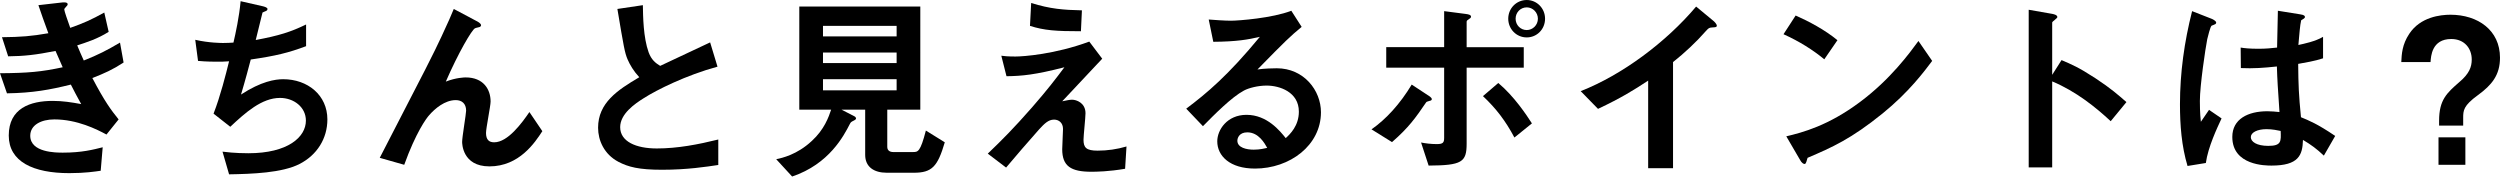 <?xml version="1.0" encoding="UTF-8"?><svg id="_イヤー_2" xmlns="http://www.w3.org/2000/svg" viewBox="0 0 973.72 68.755"><g id="_ザイン"><g><path d="M35.967,30.385c4.806,9.147,7.286,12.48,10.232,16.123l-4.729,5.892c-3.721-2.016-11.395-5.892-20.31-5.892-5.115,0-9.379,2.171-9.379,6.356,0,6.589,10.077,6.589,12.713,6.589,7.363,0,11.782-1.162,15.503-2.093l-.775,9.146c-2.171,.311-6.124,.931-12.247,.931-13.953,0-23.564-4.419-23.564-14.65,0-10.619,8.371-13.487,17.131-13.487,3.875,0,7.286,.542,11.084,1.24-1.86-3.333-2.558-4.729-4.03-7.597-8.14,2.016-14.806,3.256-24.883,3.41L0,28.525c11.007-.078,16.046-.543,24.417-2.326-1.162-2.635-2.016-4.573-2.79-6.355-7.829,1.55-12.17,2.015-18.448,2.093L.775,14.495c7.441-.078,11.395-.388,18.061-1.551-1.782-4.806-2.636-7.286-3.876-10.93l8.837-1.008c.62-.077,2.559-.31,2.559,.62,0,.388-.233,.62-.62,1.008-.62,.62-.698,.853-.698,1.086,0,.542,1.318,4.34,2.325,7.131,5.271-1.86,8.217-3.178,13.256-5.969l1.705,7.52c-4.418,2.79-8.682,4.107-12.247,5.271,1.007,2.403,1.317,3.178,2.558,5.892,5.658-2.248,8.837-3.876,14.107-6.977l1.396,7.751c-4.264,2.791-7.364,4.187-12.17,6.046Z"/><path d="M116.665,63.871c-6.822,3.488-18.526,3.876-27.44,4.031l-2.559-8.837c4.729,.62,9.147,.62,10.077,.62,15.348,0,22.402-6.278,22.402-12.712,0-5.271-4.729-8.837-10.077-8.837-7.132,0-13.487,5.736-19.379,11.239l-6.511-5.115c2.635-6.744,4.806-15.349,6.046-20.387-1.628,.155-3.333,.155-4.806,.155-.698,0-4.187,0-7.287-.311l-1.085-8.217c5.349,1.24,10.387,1.24,10.853,1.24,1.473,0,2.79-.077,4.03-.154,.853-3.644,2.248-10.077,2.79-16.123l8.837,2.016c.543,.154,1.628,.465,1.628,1.007,0,.853-1.008,.853-1.938,1.396-.388,1.473-2.248,9.069-2.636,10.697,9.146-1.705,13.72-3.178,19.611-6.046v8.448c-6.821,2.559-11.86,3.799-21.549,5.194-.62,2.402-2.248,8.526-3.799,13.643,7.829-5.116,13.255-5.969,16.434-5.969,9.534,0,17.208,6.201,17.208,15.657,0,7.441-4.031,13.876-10.852,17.363Z"/><path d="M190.618,64.802c-10.619,0-10.619-9.069-10.619-9.534,0-1.938,1.55-10.93,1.55-12.17,0-2.791-1.705-4.108-4.03-4.108-4.264,0-8.139,3.333-10.31,5.813-1.163,1.24-5.271,6.899-9.767,19.379l-9.534-2.713c18.681-36.122,20.618-39.92,24.106-47.361,2.636-5.659,3.721-8.14,4.729-10.62l8.76,4.651c.465,.232,1.859,.93,1.859,1.705,0,.311-.31,.62-.619,.697-.233,.078-1.474,.311-1.706,.466-1.162,.388-6.589,9.689-11.395,20.773,3.953-1.55,7.209-1.628,7.752-1.628,6.821,0,9.688,4.574,9.688,9.38,0,1.782-1.782,10.31-1.782,12.247,0,2.713,1.24,3.644,3.178,3.644,5.349,0,10.853-7.597,13.721-11.782l5.038,7.441c-2.868,4.418-8.992,13.72-20.619,13.72Z"/><path d="M257.906,66.119c-9.147,0-13.178-1.085-17.054-3.101-5.581-2.945-7.906-8.371-7.906-13.255,0-9.689,7.519-14.65,16.046-19.688-2.171-2.325-3.644-4.806-4.573-6.977-1.086-2.558-1.474-4.806-3.954-19.611l9.922-1.473c.078,4.341,.155,12.558,2.248,18.371,1.085,2.945,2.713,4.186,4.496,5.271,8.914-4.187,9.922-4.651,19.456-9.147l2.868,9.457c-12.247,3.333-23.72,9.069-28.681,12.247-3.488,2.171-9.224,6.124-9.224,11.317,0,5.581,6.123,8.294,14.263,8.294,8.062,0,16.123-1.55,23.951-3.488v9.922c-4.65,.698-12.169,1.86-21.858,1.86Z"/><path d="M355.89,67.282h-10.465c-5.116,0-8.449-2.325-8.449-6.977v-17.596h-9.224l5.115,2.636c.311,.155,.543,.543,.543,.775,0,.31-.31,.542-.465,.62-1.473,.774-1.551,.774-1.938,1.55-2.325,4.496-7.983,15.58-22.479,20.464l-6.201-6.743c2.248-.466,8.139-1.783,13.797-7.055,4.961-4.495,6.667-9.456,7.597-12.247h-12.402V2.558h47.129V42.71h-12.867v14.495c0,1.473,1.085,2.016,2.325,2.016h7.674c1.938,0,2.868,0,5.039-8.371l7.363,4.573c-2.79,9.456-4.961,11.859-12.092,11.859Zm-6.666-57.206h-28.681v4.108h28.681v-4.108Zm0,10.387h-28.681v4.108h28.681v-4.108Zm0,10.388h-28.681v4.341h28.681v-4.341Z"/><path d="M438.215,65.732c-6.278,1.085-11.162,1.162-13.178,1.162-7.906,0-11.317-2.17-11.317-8.759,0-1.24,.311-6.744,.311-7.907,0-2.402-1.628-3.643-3.488-3.643-2.248,0-3.798,1.628-5.813,3.798-4.108,4.573-9.457,10.853-12.867,14.883l-7.132-5.426c5.736-5.504,9.922-9.689,17.209-17.983,6.278-7.209,9.146-11.007,12.635-15.658-11.473,2.945-16.511,3.411-22.557,3.488l-2.016-7.984c.93,.155,2.713,.311,5.503,.311,3.023,0,15.349-.853,28.759-5.813l5.038,6.666c-6.899,7.364-7.752,8.294-15.581,16.588,1.861-.388,2.946-.62,3.876-.62,1.551,0,5.193,1.163,5.193,5.271,0,1.628-.774,8.837-.774,10.31,0,3.101,1.085,4.263,5.503,4.263,3.799,0,7.597-.542,11.24-1.627l-.543,8.682Zm-17.208-53.563c-9.689,0-14.263-.31-19.844-2.093l.465-8.914c7.441,2.325,12.558,2.713,19.767,2.868l-.388,8.139Z"/><path d="M488.759,65.654c-9.688,0-14.649-4.883-14.649-10.619,0-4.419,3.798-10.31,11.395-10.31,8.062,0,13.1,6.356,15.271,9.069,1.705-1.551,5.115-4.807,5.115-10.31,0-7.674-7.519-10.154-12.557-10.154-3.334,0-6.977,.93-8.837,1.938-4.806,2.558-11.627,9.457-15.968,13.875l-6.512-6.821c8.062-6.046,16.278-12.944,28.681-27.982-4.651,1.085-8.914,1.86-18.139,1.938l-1.782-8.682c1.859,.155,6.278,.465,8.682,.465,2.945,0,16.123-1.007,23.486-3.875l4.031,6.278c-4.651,3.876-5.969,5.116-17.209,16.588,2.559-.388,6.356-.465,7.52-.465,10.542,0,17.208,8.604,17.208,17.131,0,12.867-12.093,21.937-25.735,21.937Zm-2.945-14.107c-3.178,0-3.875,2.248-3.875,3.256,0,2.713,3.565,3.488,6.355,3.488,2.48,0,4.186-.466,5.271-.698-1.008-1.782-3.333-6.046-7.752-6.046Z"/><path d="M556.744,39.3c-1.007,.31-1.085,.31-1.317,.62-4.031,5.891-6.666,9.689-13.255,15.425l-7.984-4.961c5.659-3.953,11.085-9.844,15.658-17.44l6.356,4.186c.31,.155,1.473,.931,1.473,1.473,0,.465-.465,.62-.931,.698Zm14.495-12.945v29.61c0,7.209-1.859,8.449-14.805,8.527l-2.945-8.992c1.55,.311,3.798,.62,6.123,.62,2.48,0,2.868-.62,2.868-2.48V26.354h-22.557v-7.984h22.557V4.34l8.372,1.086c1.24,.154,2.093,.388,2.093,1.085,0,.388-.311,.62-1.008,1.085-.311,.155-.698,.465-.698,.853v9.922h22.247v7.984h-22.247Zm18.604,27.208c-3.41-6.434-7.131-11.317-12.247-16.123l5.969-5.116c6.201,5.193,11.007,12.479,13.101,15.735l-6.822,5.504Zm4.807-38.99c-4.108,0-7.209-3.333-7.209-7.286,0-4.031,3.178-7.286,7.209-7.286,3.875,0,7.131,3.178,7.131,7.286s-3.178,7.286-7.131,7.286Zm0-11.705c-2.48,0-4.341,2.016-4.341,4.419,0,2.48,1.938,4.418,4.341,4.418,2.325,0,4.341-1.938,4.341-4.418,0-2.403-1.938-4.419-4.341-4.419Z"/><path d="M666.82,10.696c-1.163,.078-1.317,.232-2.403,1.396-3.875,4.418-8.217,8.449-12.79,12.092v41.315h-9.688V31.393c-5.271,3.488-10.465,6.744-19.534,11.008l-6.744-6.899c16.201-6.356,33.254-19.068,44.959-32.943l6.743,5.581c.311,.232,1.318,1.24,1.318,1.86,0,.542-.311,.62-1.86,.697Z"/><path d="M710.543,23.099c-4.418-3.643-9.688-6.976-15.89-9.767l4.728-7.286c5.116,2.248,11.396,5.581,16.278,9.611l-5.116,7.441Zm22.712,21.084c-12.247,9.922-19.611,13.178-29.223,17.286-.388,1.085-.543,2.402-1.163,2.402-.465,0-1.162-.465-1.705-1.473l-5.426-9.302c6.201-1.473,16.355-4.108,28.758-13.409,11.859-8.837,19.301-19.069,22.712-23.72l5.349,7.751c-3.023,4.031-9.069,12.17-19.302,20.464Z"/><path d="M822.092,47.206c-5.736-5.349-13.487-11.627-22.789-15.503v33.486h-9.147V3.798l9.303,1.628c.232,.077,1.859,.31,1.859,1.24,0,.465-2.015,1.705-2.015,2.093V29.145l3.643-5.735c3.954,1.705,6.512,2.713,13.178,7.054,6.124,4.03,8.992,6.589,12.093,9.302l-6.124,7.441Z"/><path d="M859.148,63.484l-7.131,1.162c-2.325-7.751-2.946-15.891-2.946-24.029,0-12.247,1.706-24.417,4.729-36.277l7.52,2.946c.232,.077,1.86,.774,1.86,1.55,0,.155-.078,.388-.311,.543s-1.24,.543-1.473,.62c-.542,.388-1.473,4.341-1.705,5.271-.698,3.488-2.868,18.062-2.868,24.03,0,.853,0,4.961,.388,8.139l3.178-4.651,4.884,3.334c-1.705,3.643-5.271,11.162-6.124,17.363Zm45.967-2.868c-2.791-2.636-4.884-4.187-8.14-6.124-.154,5.969-1.705,10-12.247,10-2.248,0-15.271,0-15.271-11.162,0-6.977,6.124-10,13.643-10,1.551,0,3.178,.155,4.729,.311-.62-9.225-.853-12.48-1.008-17.751-5.038,.542-9.225,.853-14.03,.62l-.077-7.984c1.396,.232,3.333,.465,6.977,.465,2.945,0,5.038-.232,7.209-.465,.154-5.813,.154-6.666,.31-14.34l8.682,1.395c1.628,.233,1.86,.621,1.86,1.086,0,.388-.697,.775-1.473,1.24-.465,1.938-.697,5.349-1.085,9.611,2.17-.465,6.666-1.395,9.611-3.178v8.371c-3.178,1.086-7.209,1.706-9.689,2.171,.078,8.371,.232,12.092,1.085,20.773,3.023,1.24,6.356,2.559,13.333,7.287l-4.418,7.674Zm-22.324-10.31c-3.644,0-6.124,1.317-6.124,3.101,0,1.782,2.248,3.41,6.821,3.41,5.116,0,4.961-1.782,4.806-5.813-1.162-.232-3.178-.697-5.503-.697Z"/><path d="M950.001,46.974c0-8.062,3.022-10.774,7.829-14.961,3.875-3.255,4.883-5.891,4.883-8.836,0-4.264-2.79-7.984-7.983-7.984-7.597,0-7.907,6.744-8.062,8.991h-11.396c.155-3.1,.311-6.82,3.102-11.007,4.34-6.589,12.169-7.441,16.045-7.441,10.697,0,19.301,6.046,19.301,16.743,0,6.744-3.178,10.62-8.604,14.573-5.658,4.108-5.736,5.969-5.736,8.914v2.945h-9.379v-1.938Zm10.231,6.511v10.697h-10.464v-10.697h10.464Z"/></g></g></svg>